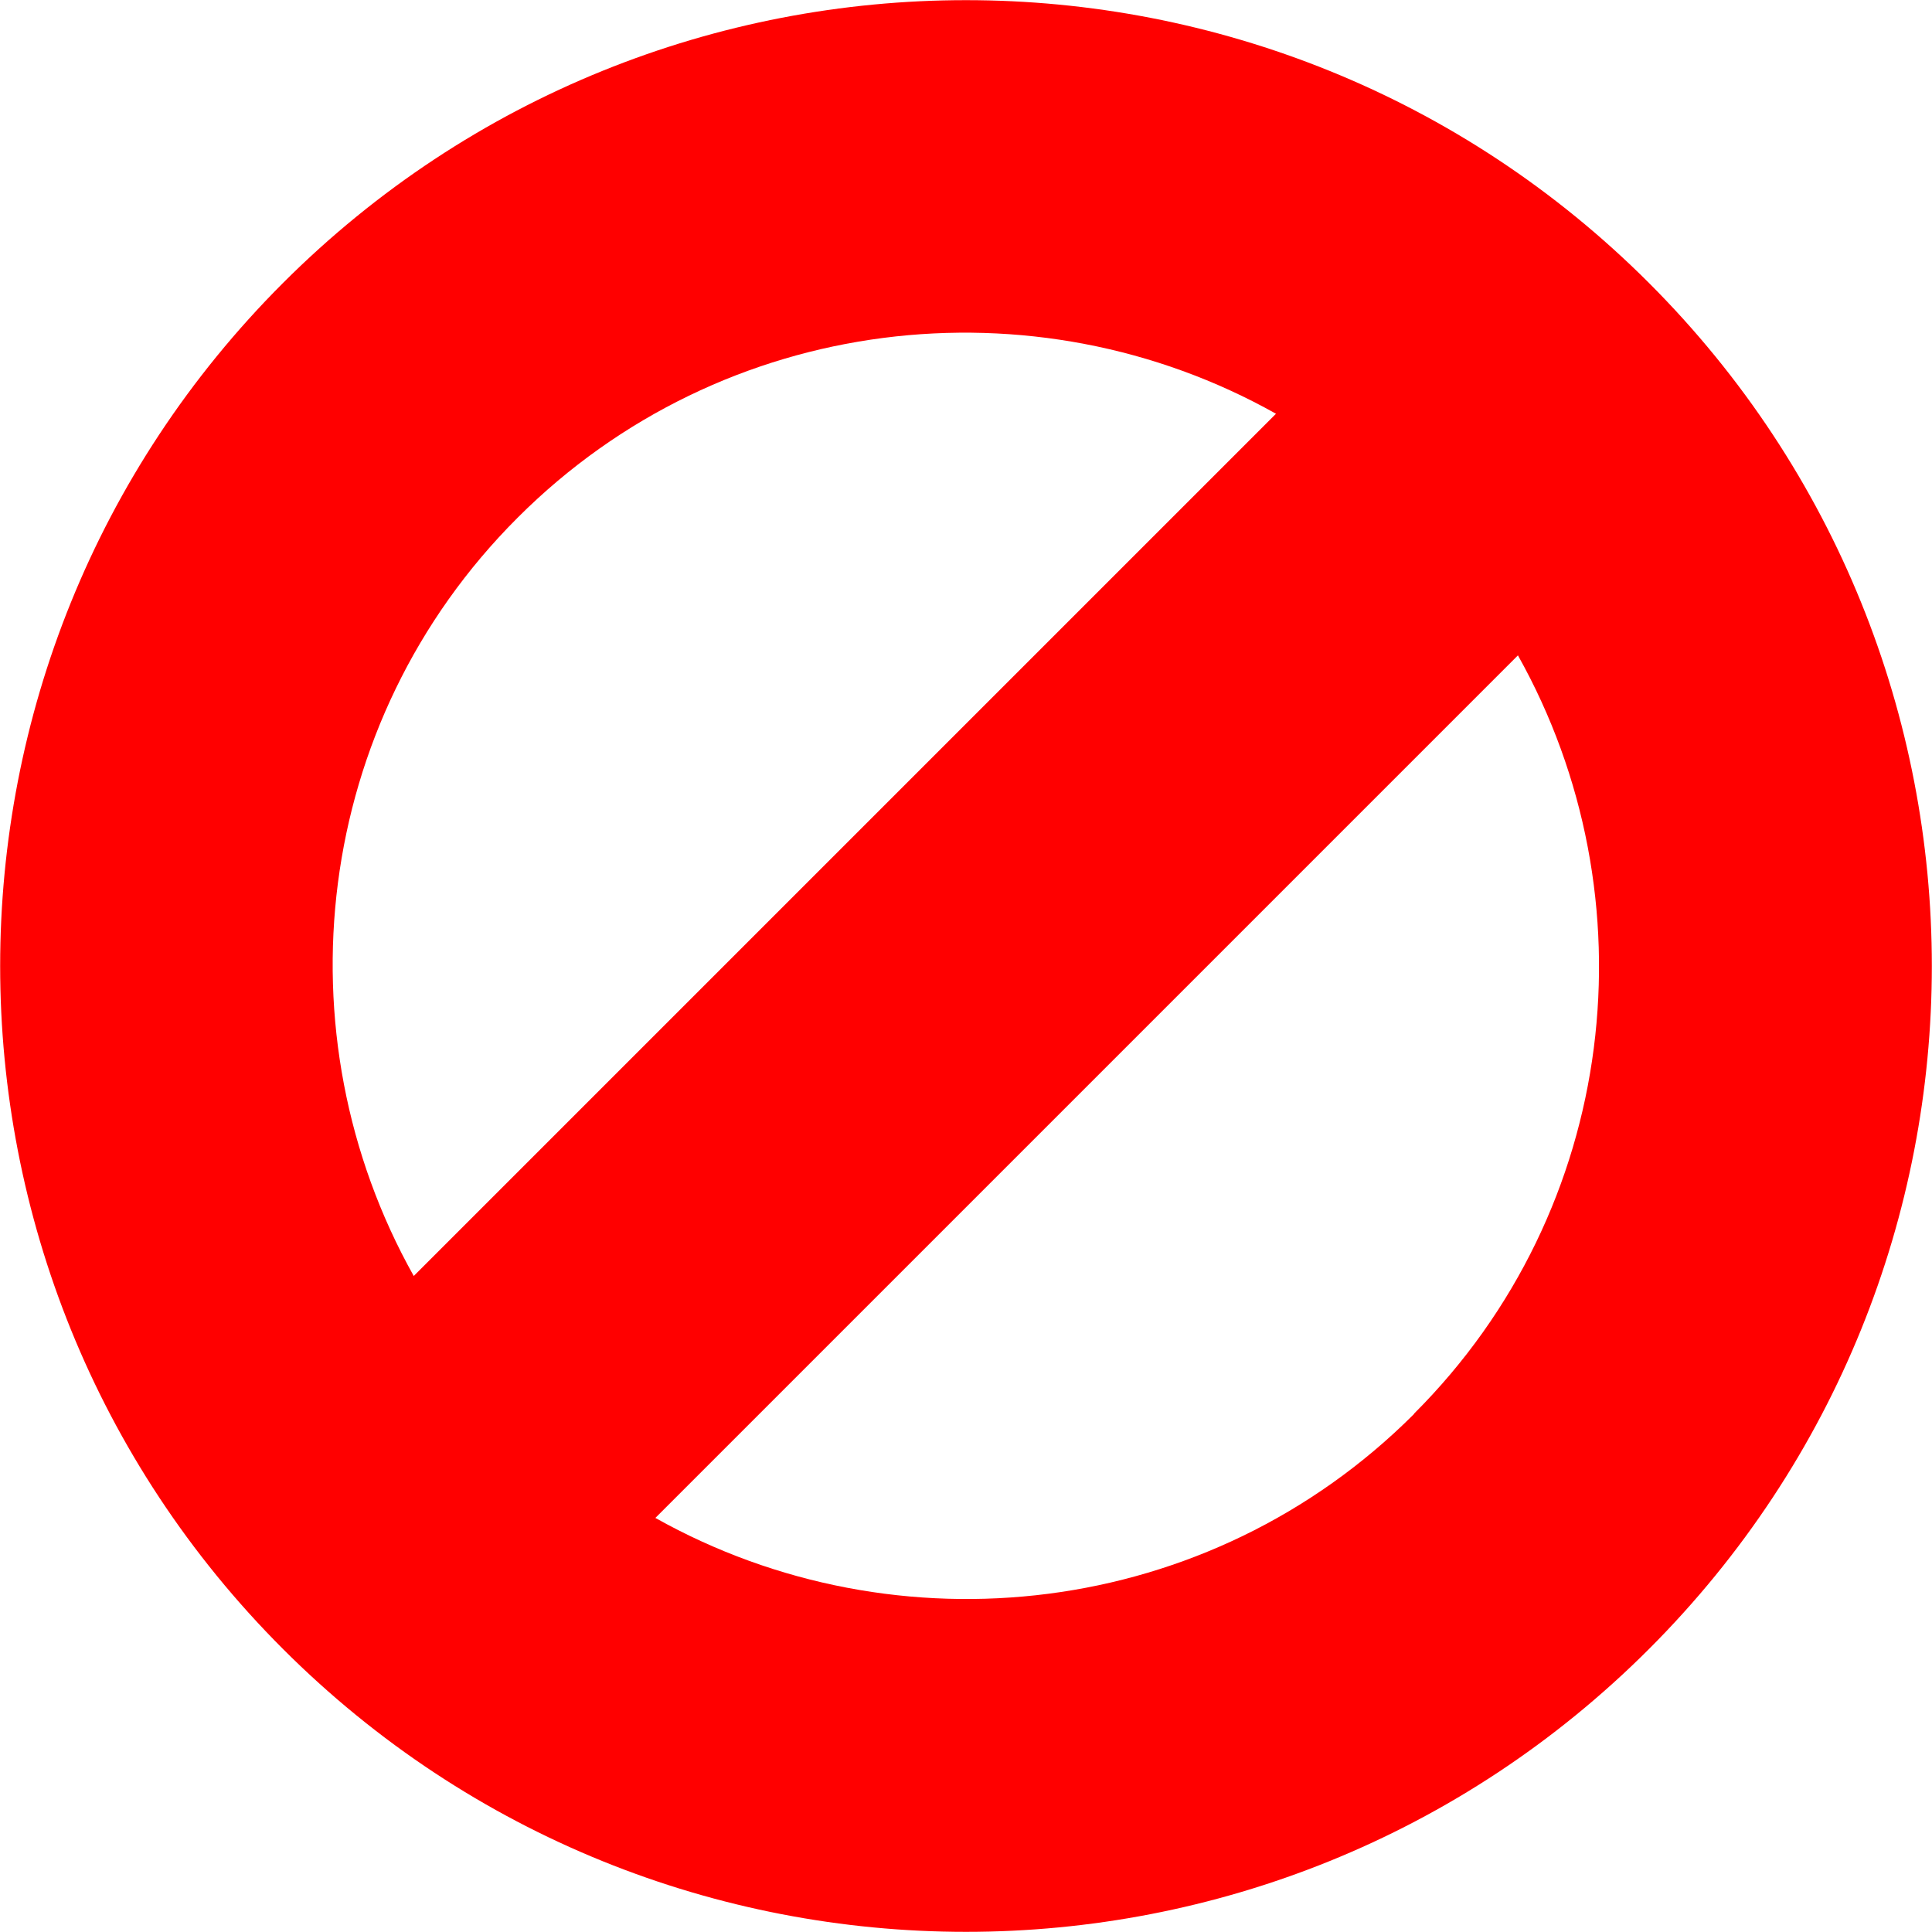 <svg id="_レイヤー_2" data-name="レイヤー 2" xmlns="http://www.w3.org/2000/svg" viewBox="0 0 61.17 61.17"><path d="M52.21 8.96C40.27-2.98 20.9-2.98 8.96 8.96c-11.94 11.94-11.94 31.31 0 43.25 11.94 11.94 31.31 11.94 43.25 0 11.94-11.94 11.94-31.31 0-43.25zm-35.82 7.43c6.5-6.5 16.37-7.58 24.01-3.29L13.1 40.4c-4.29-7.65-3.21-17.52 3.29-24.01zm28.38 28.38c-6.5 6.5-16.37 7.58-24.02 3.29l27.31-27.31c4.29 7.65 3.21 17.52-3.29 24.01z" fill="red" id="_デザイン" data-name="デザイン"/></svg>